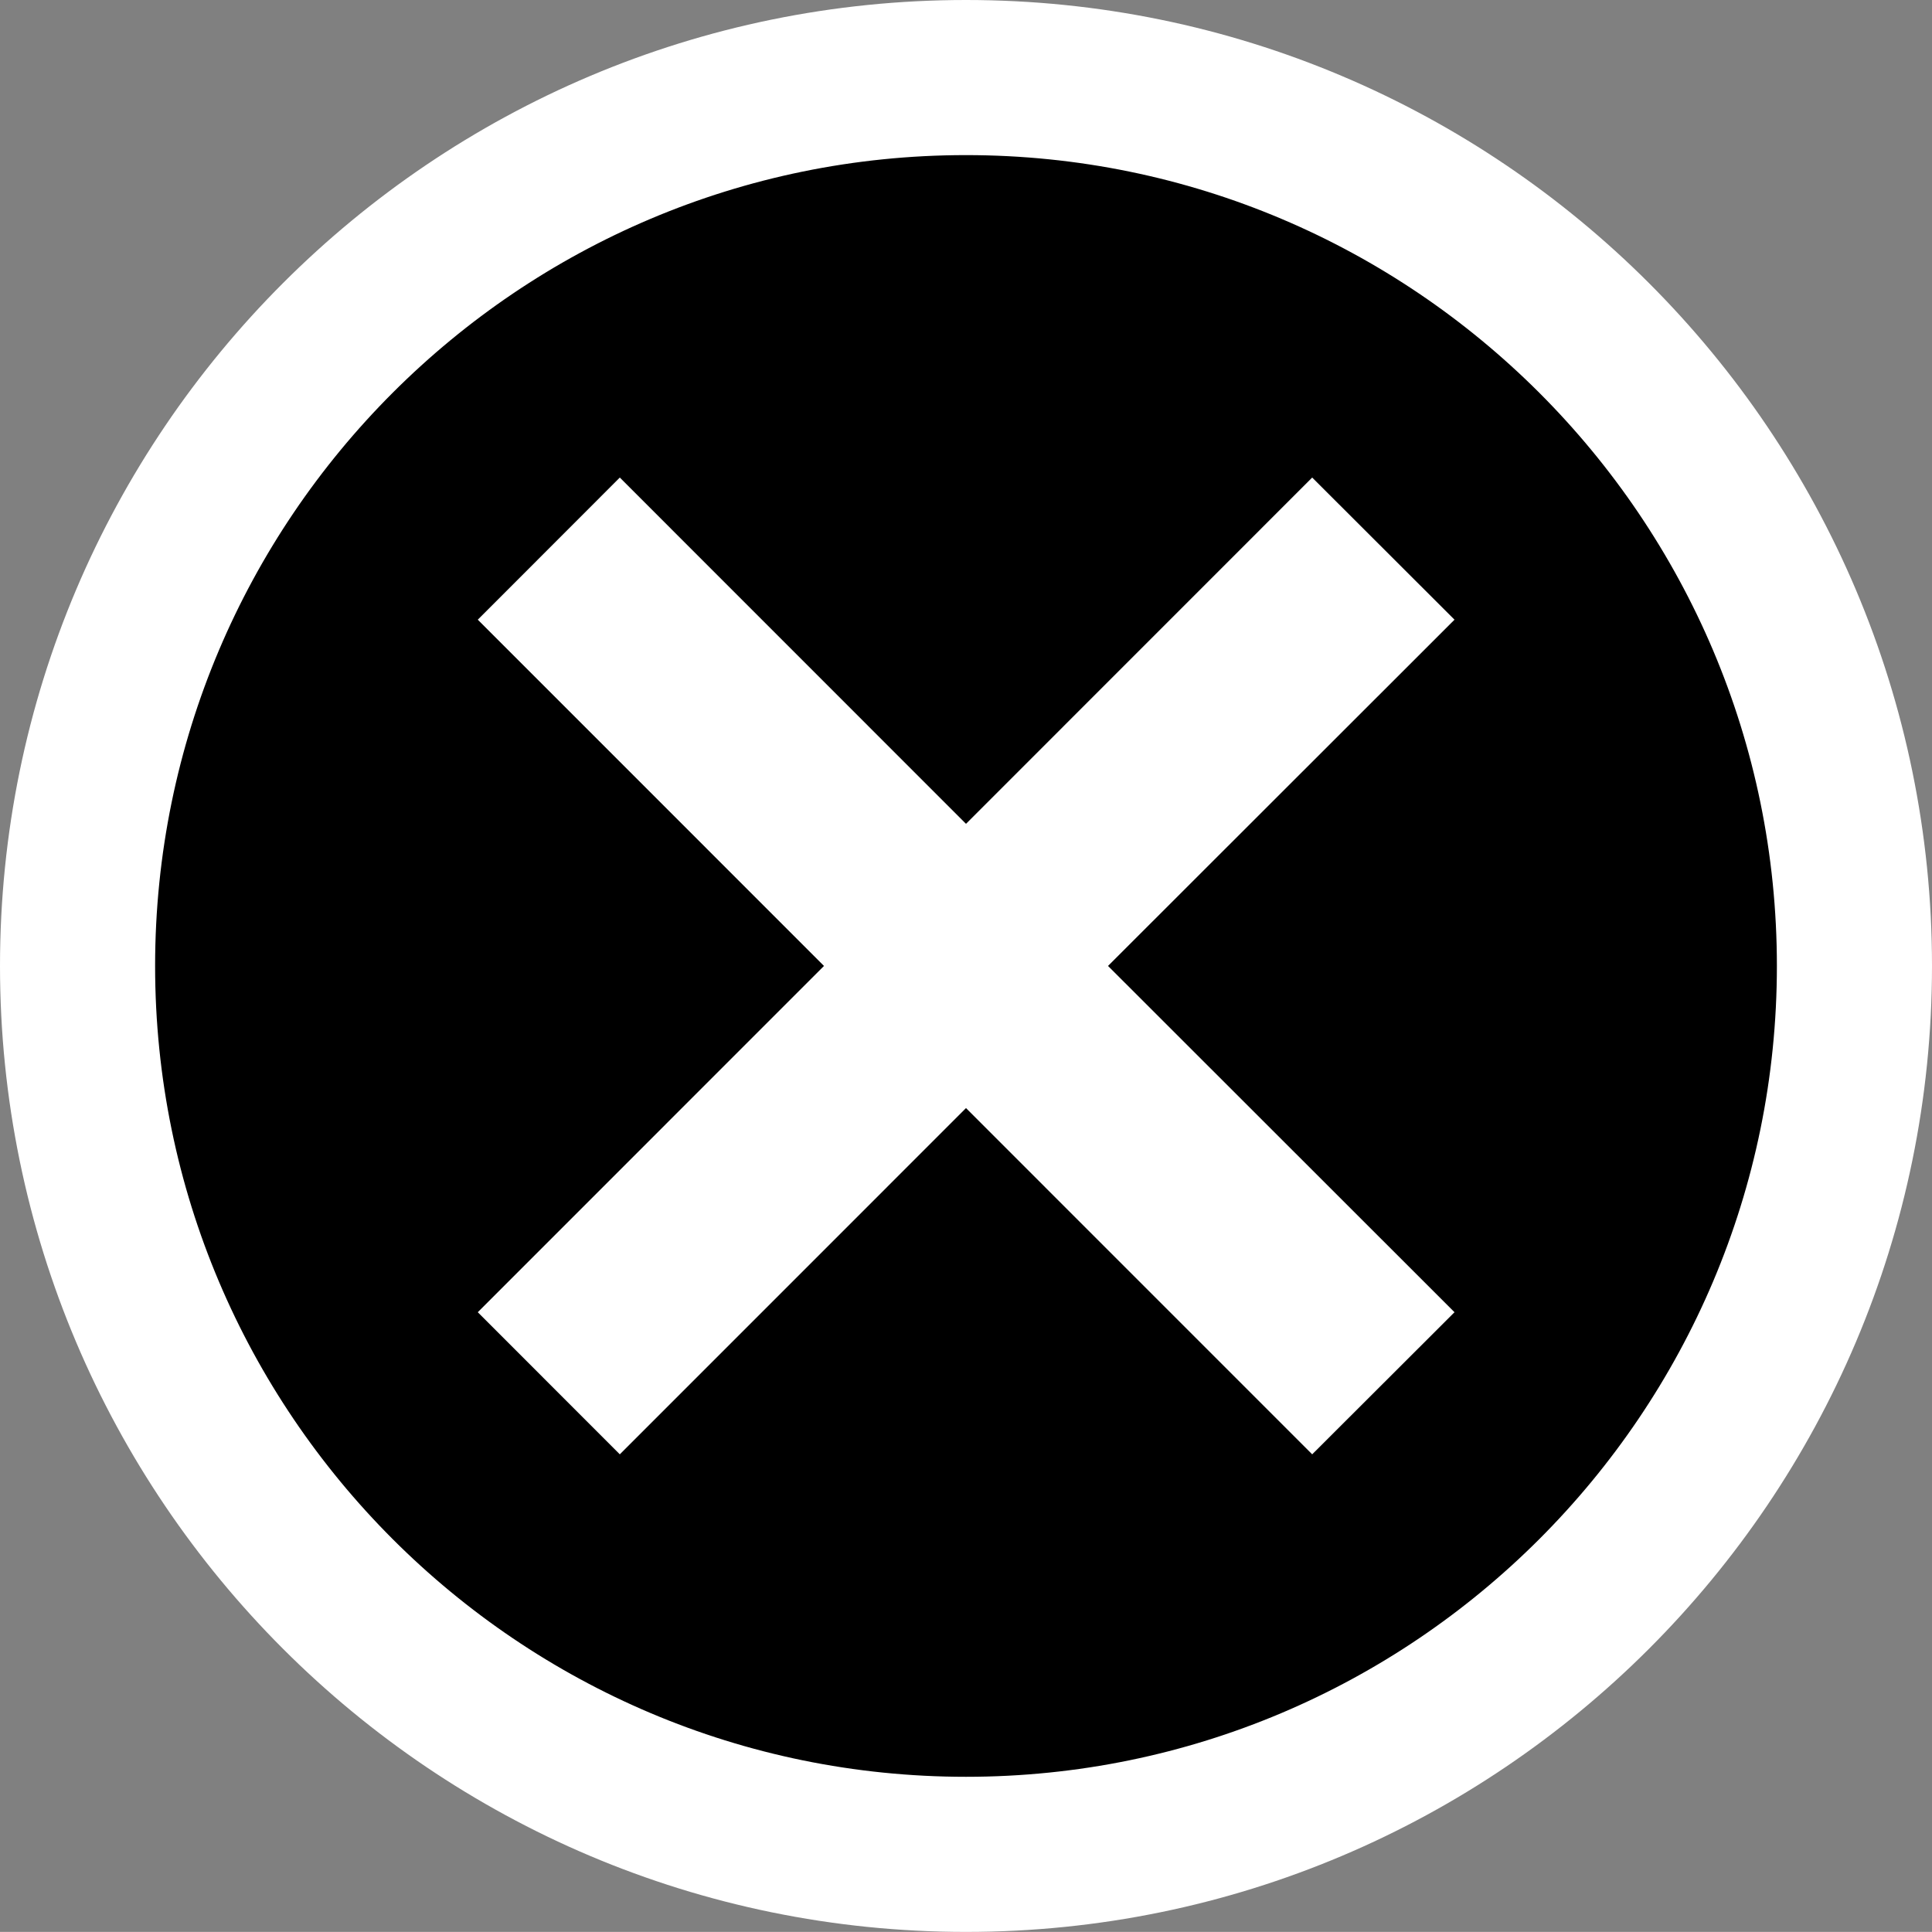 <?xml version="1.0" encoding="UTF-8"?>
<svg id="Ebene_1" data-name="Ebene 1" xmlns="http://www.w3.org/2000/svg" width="64.346" height="64.343" viewBox="0 0 64.346 64.343">
  <rect x="0" y="0" width="64.346" height="64.343" fill="#808080" stroke="none"/>
  <defs>
    <style>
      .cls-1 {
        fill: none;
        stroke: #fff;
        stroke-linecap: round;
        stroke-linejoin: round;
        stroke-width: 5.166px;
      }

      .cls-2 {
        fill: #fff;
      }

      .cls-2, .cls-3 {
        fill-rule: evenodd;
        stroke-width: 0px;
      }
    </style>
  </defs>
  <path class="cls-3" d="m32.173,2.583c16.33,0,29.59,13.258,29.59,29.588s-13.26,29.589-29.59,29.589S2.583,48.502,2.583,32.171,15.843,2.583,32.173,2.583Z"/>
  <path class="cls-1" d="m32.173,2.583c16.33,0,29.59,13.258,29.59,29.588s-13.26,29.589-29.59,29.589S2.583,48.502,2.583,32.171,15.843,2.583,32.173,2.583Z"/>
  <polygon class="cls-2" points="27.443 32.171 15.913 20.639 20.643 15.905 32.173 27.438 43.703 15.905 48.443 20.639 36.903 32.171 48.443 43.704 43.703 48.437 32.173 36.905 20.643 48.437 15.913 43.704 27.443 32.171"/>
</svg>